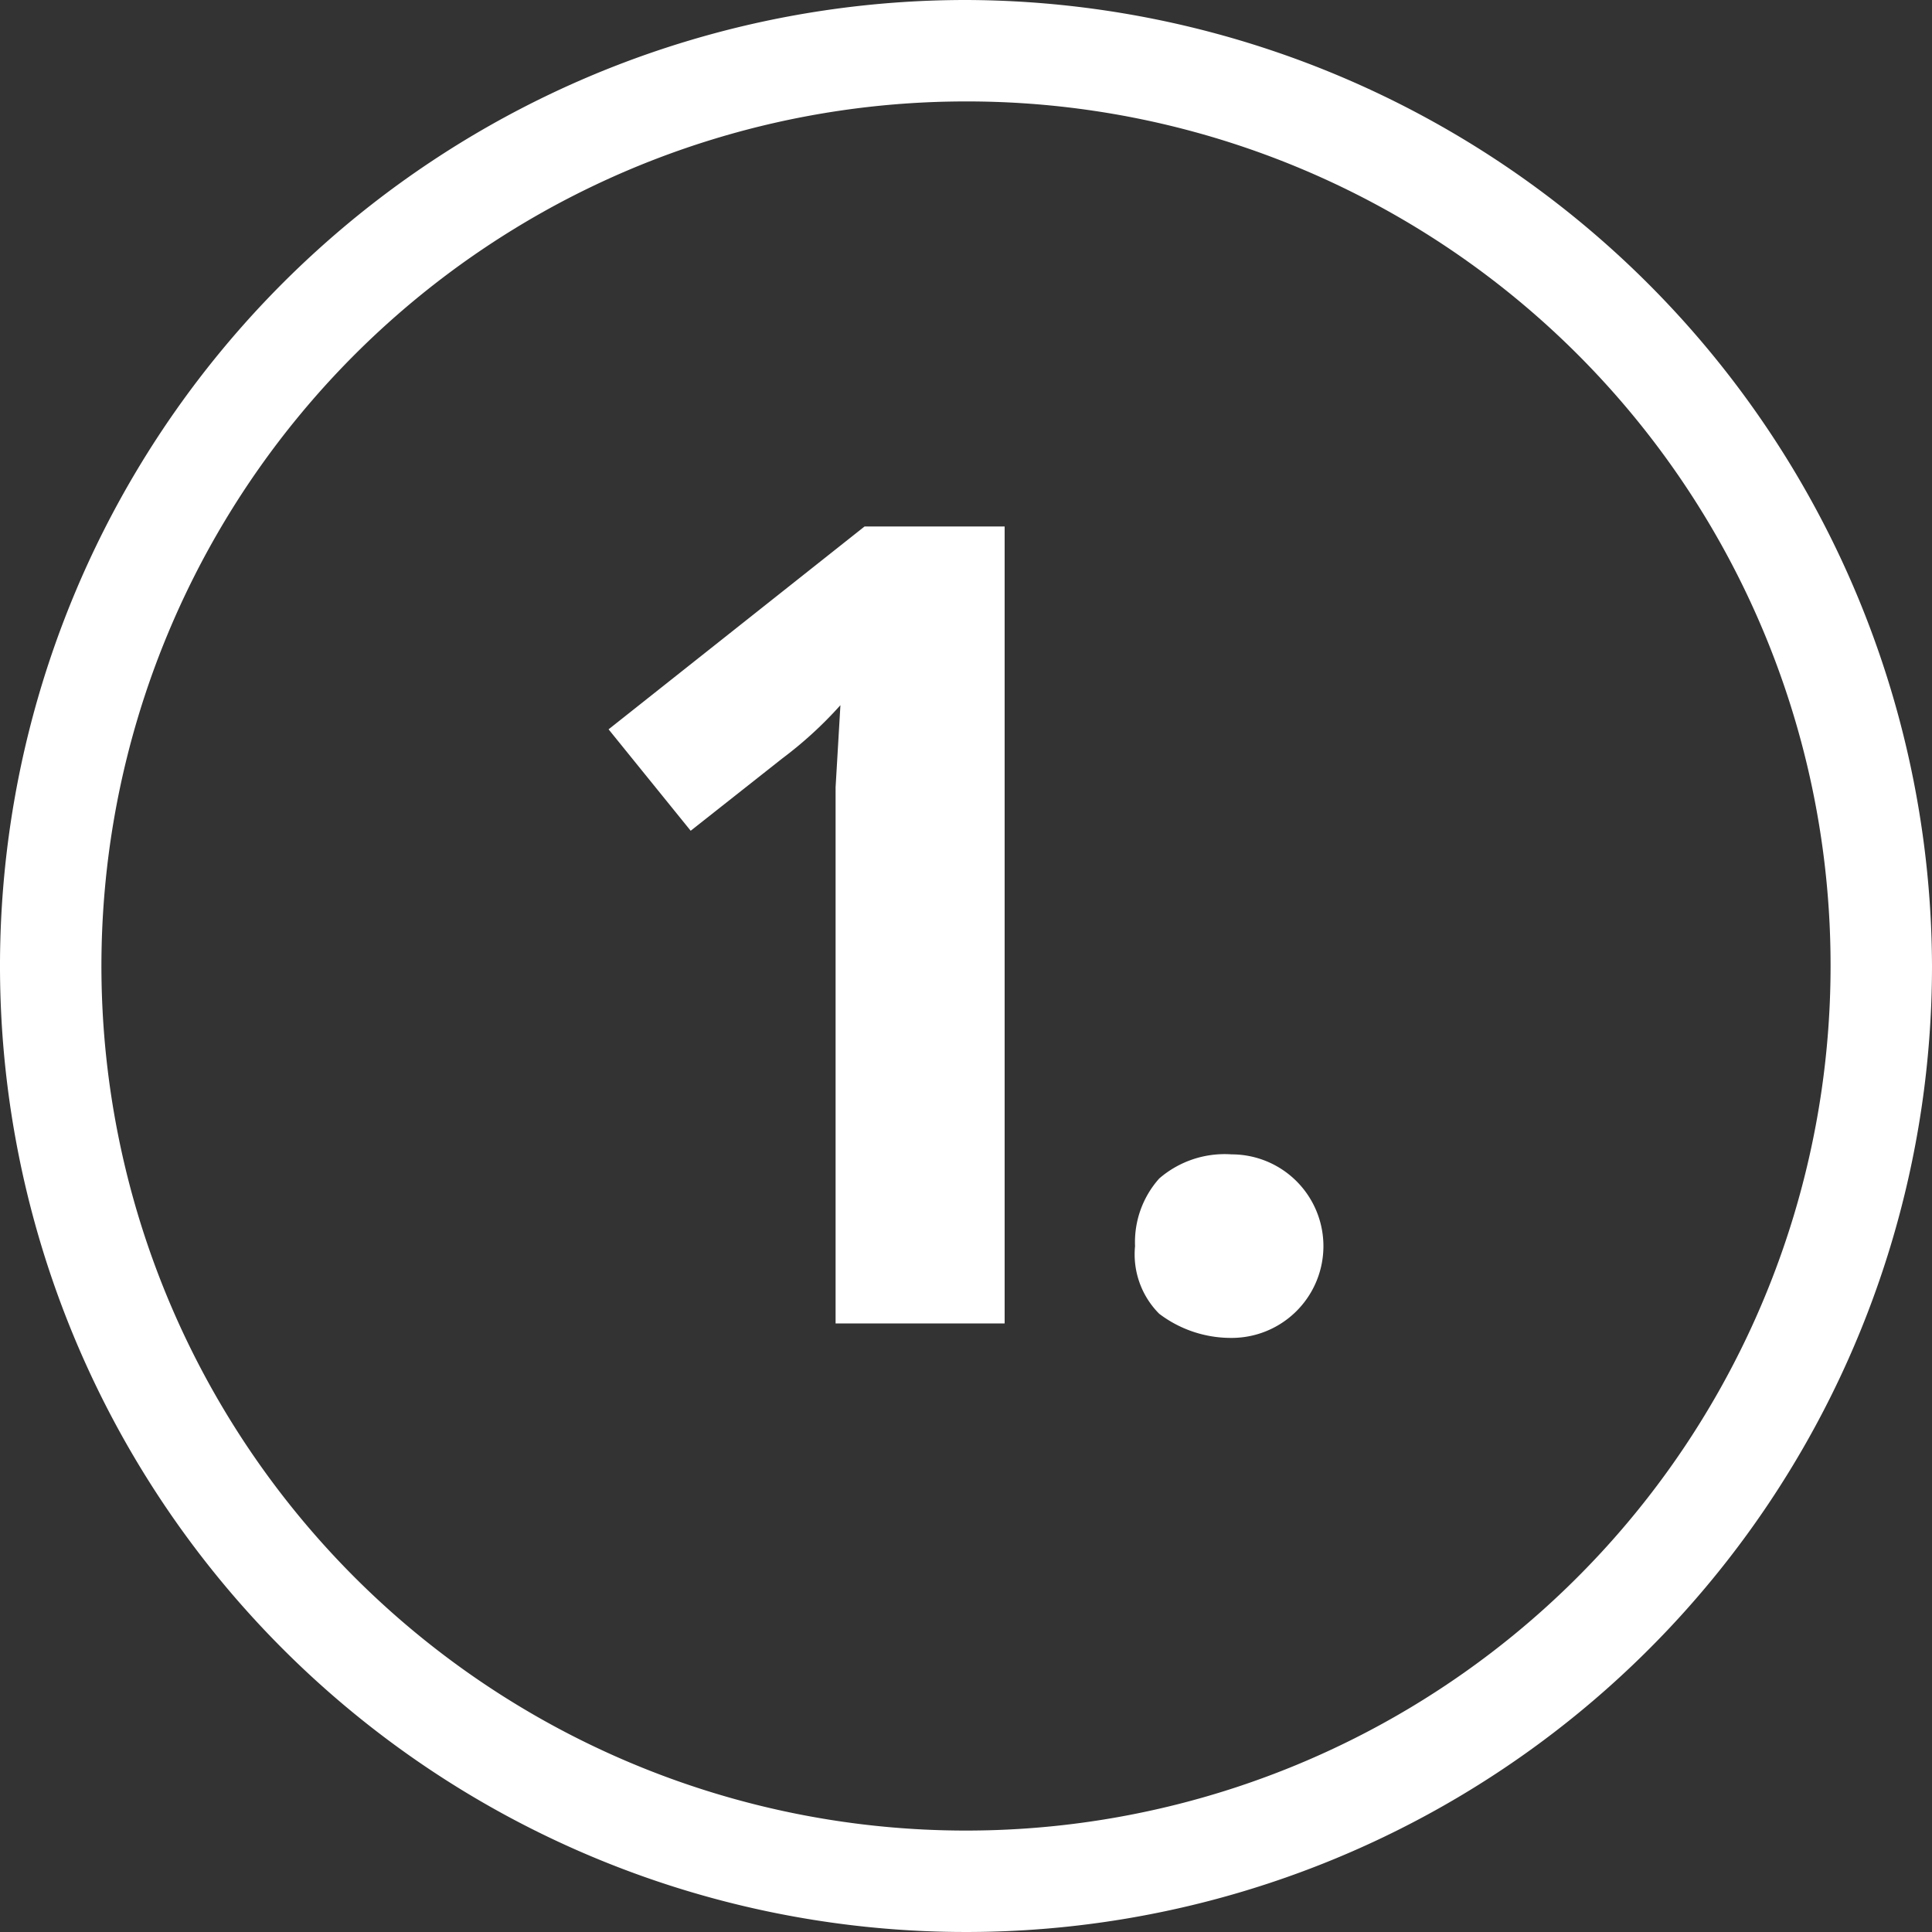 <svg height="40" viewBox="0 0 40 40" width="40" xmlns="http://www.w3.org/2000/svg"><rect x="0" y="0" width="40" height="40" fill="#333333" stroke="none"/><path d="m20.8 27.4h-3.5v-11.1l.1-1.7a8.245 8.245 0 0 1 -1.2 1.1l-1.9 1.5-1.7-2.1 5.3-4.2h2.9zm2.7-1.6a1.978 1.978 0 0 1 .5-1.4 2.07 2.07 0 0 1 1.5-.5 1.9 1.9 0 1 1 0 3.8 2.456 2.456 0 0 1 -1.5-.5 1.741 1.741 0 0 1 -.5-1.4zm-3.5-25.8a20 20 0 1 0 20 20 20.059 20.059 0 0 0 -20-20zm17.9 20a17.9 17.9 0 1 1 -17.9-17.9 17.882 17.882 0 0 1 17.9 17.9z" fill="#fff"/></svg>
